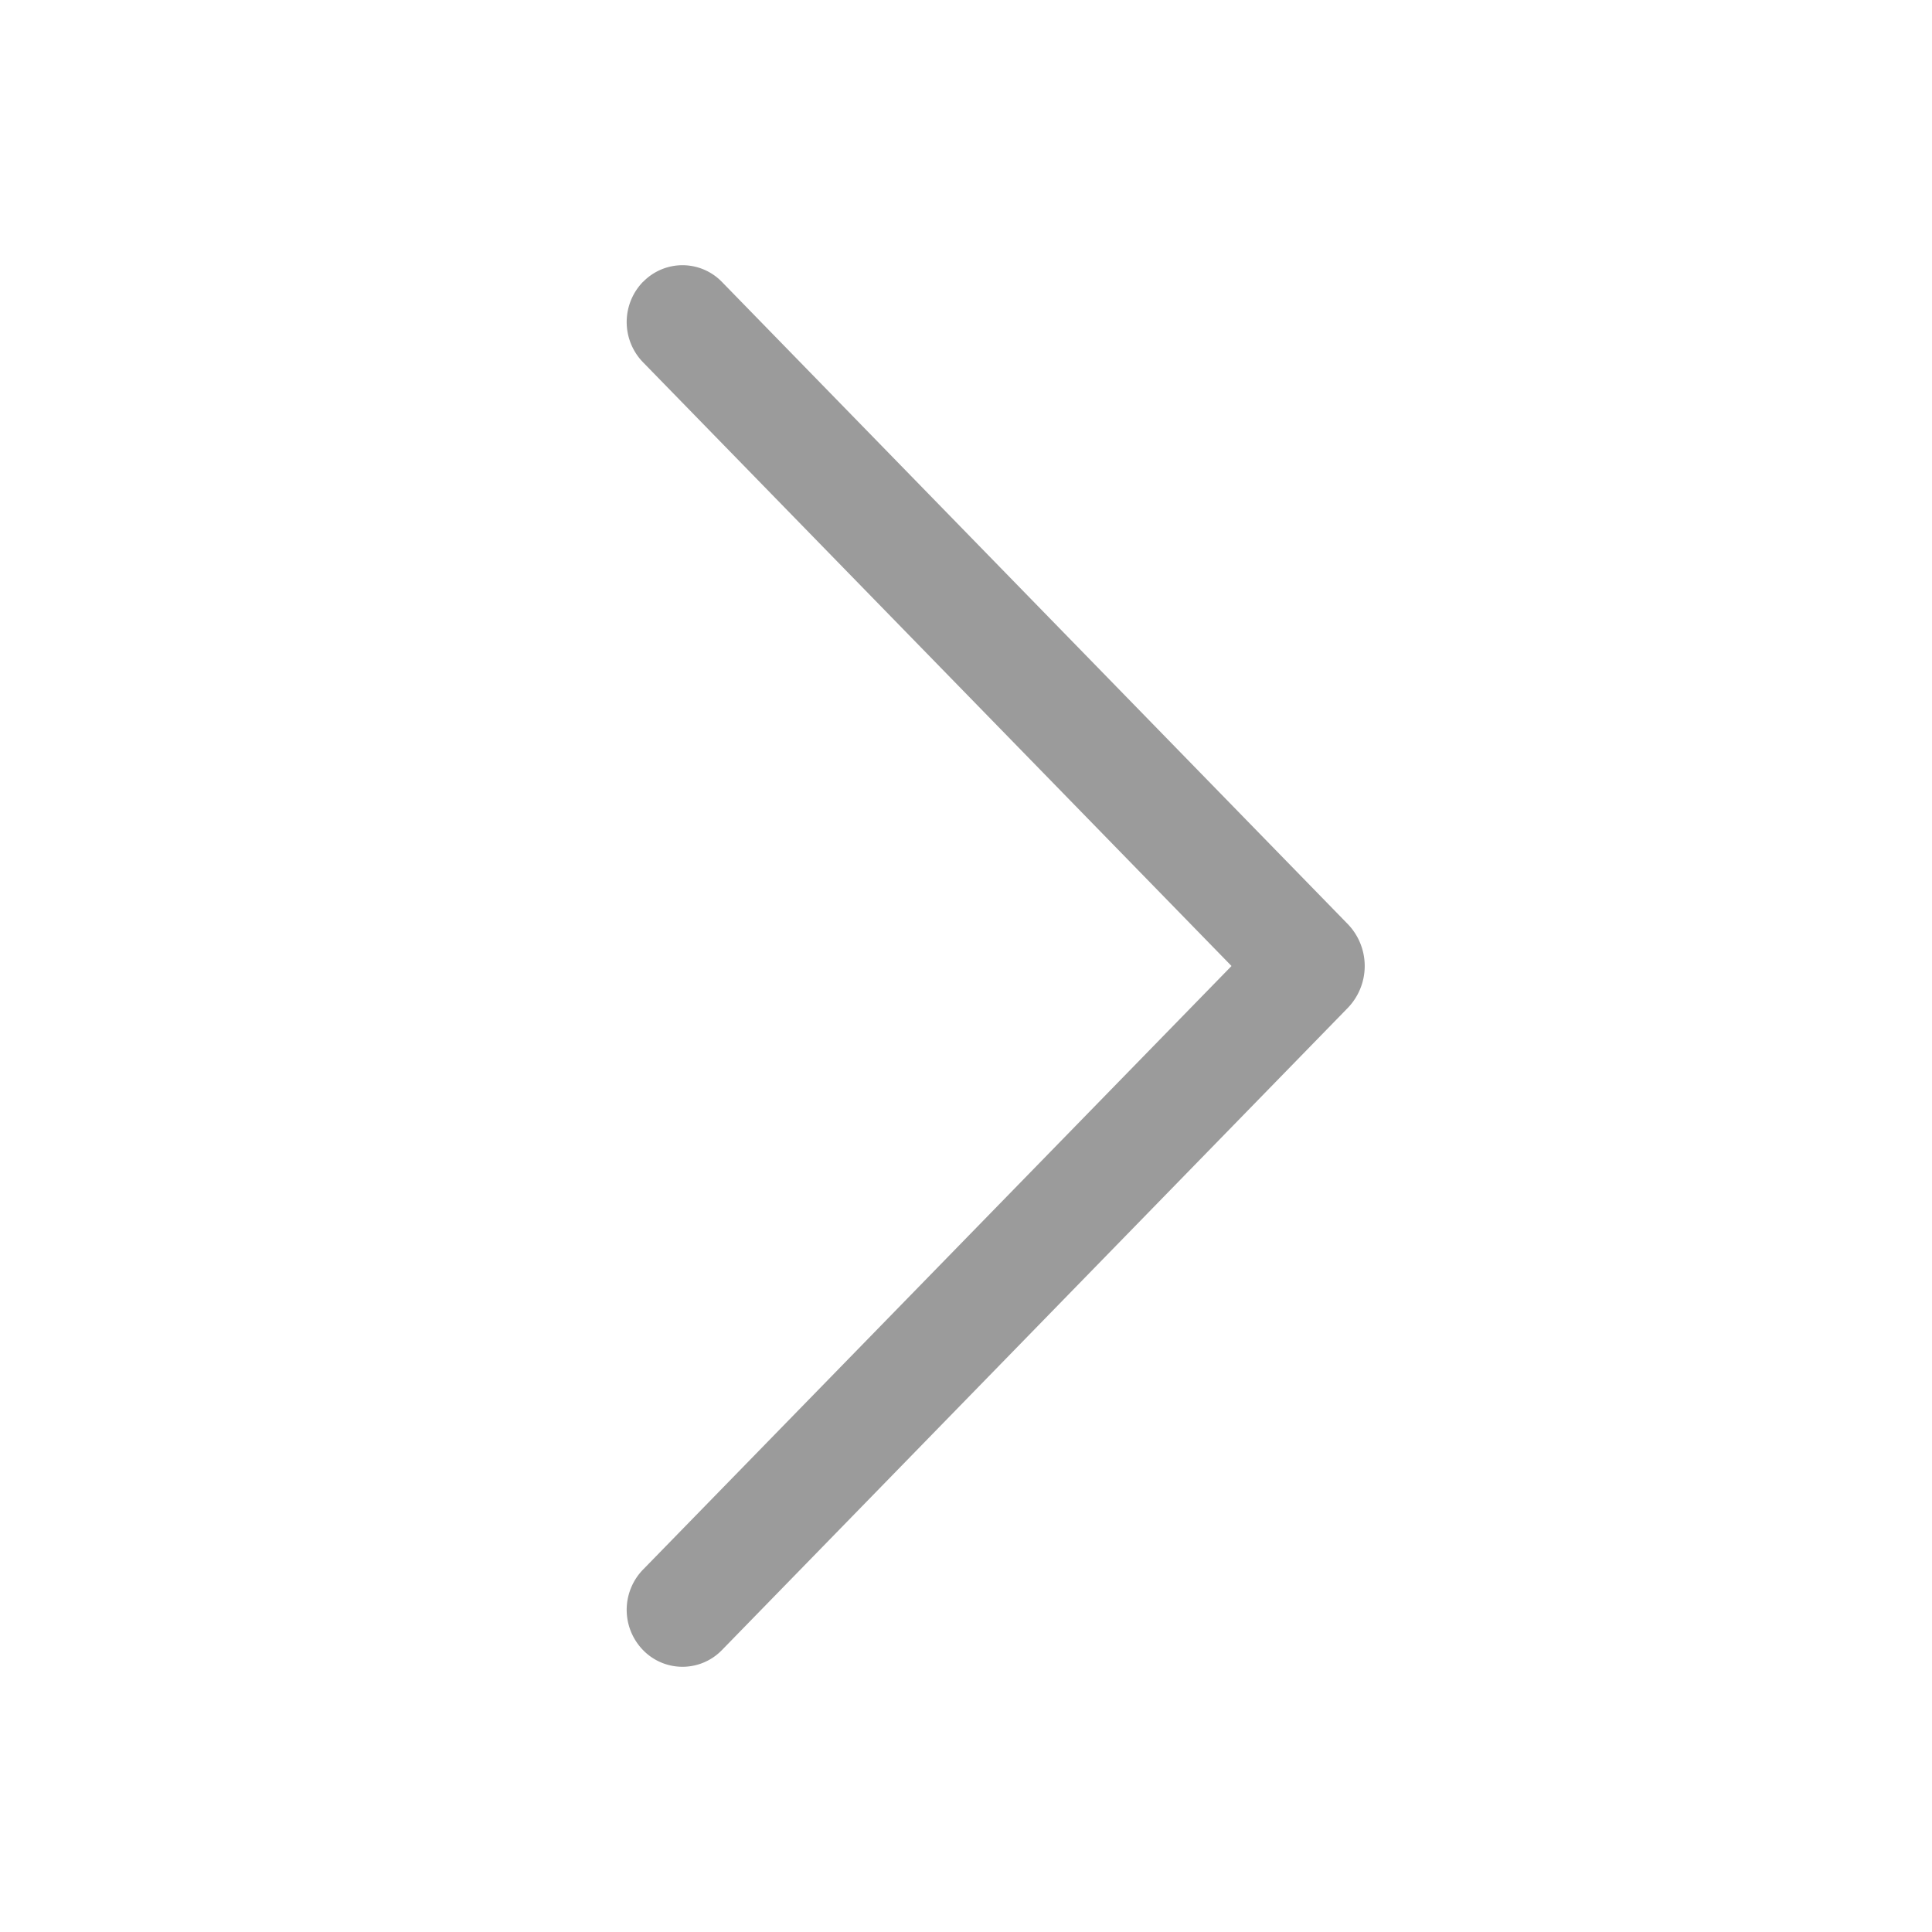 <svg xmlns="http://www.w3.org/2000/svg" width="32" height="32" viewBox="0 0 1024 1024"><path fill="#9B9B9B" d="M340.864 149.312a30.592 30.592 0 0 0 0 42.752L652.736 512L340.864 831.872a30.592 30.592 0 0 0 0 42.752a29.12 29.12 0 0 0 41.728 0L714.24 534.336a32 32 0 0 0 0-44.672L382.592 149.376a29.12 29.12 0 0 0-41.728 0z"/></svg>